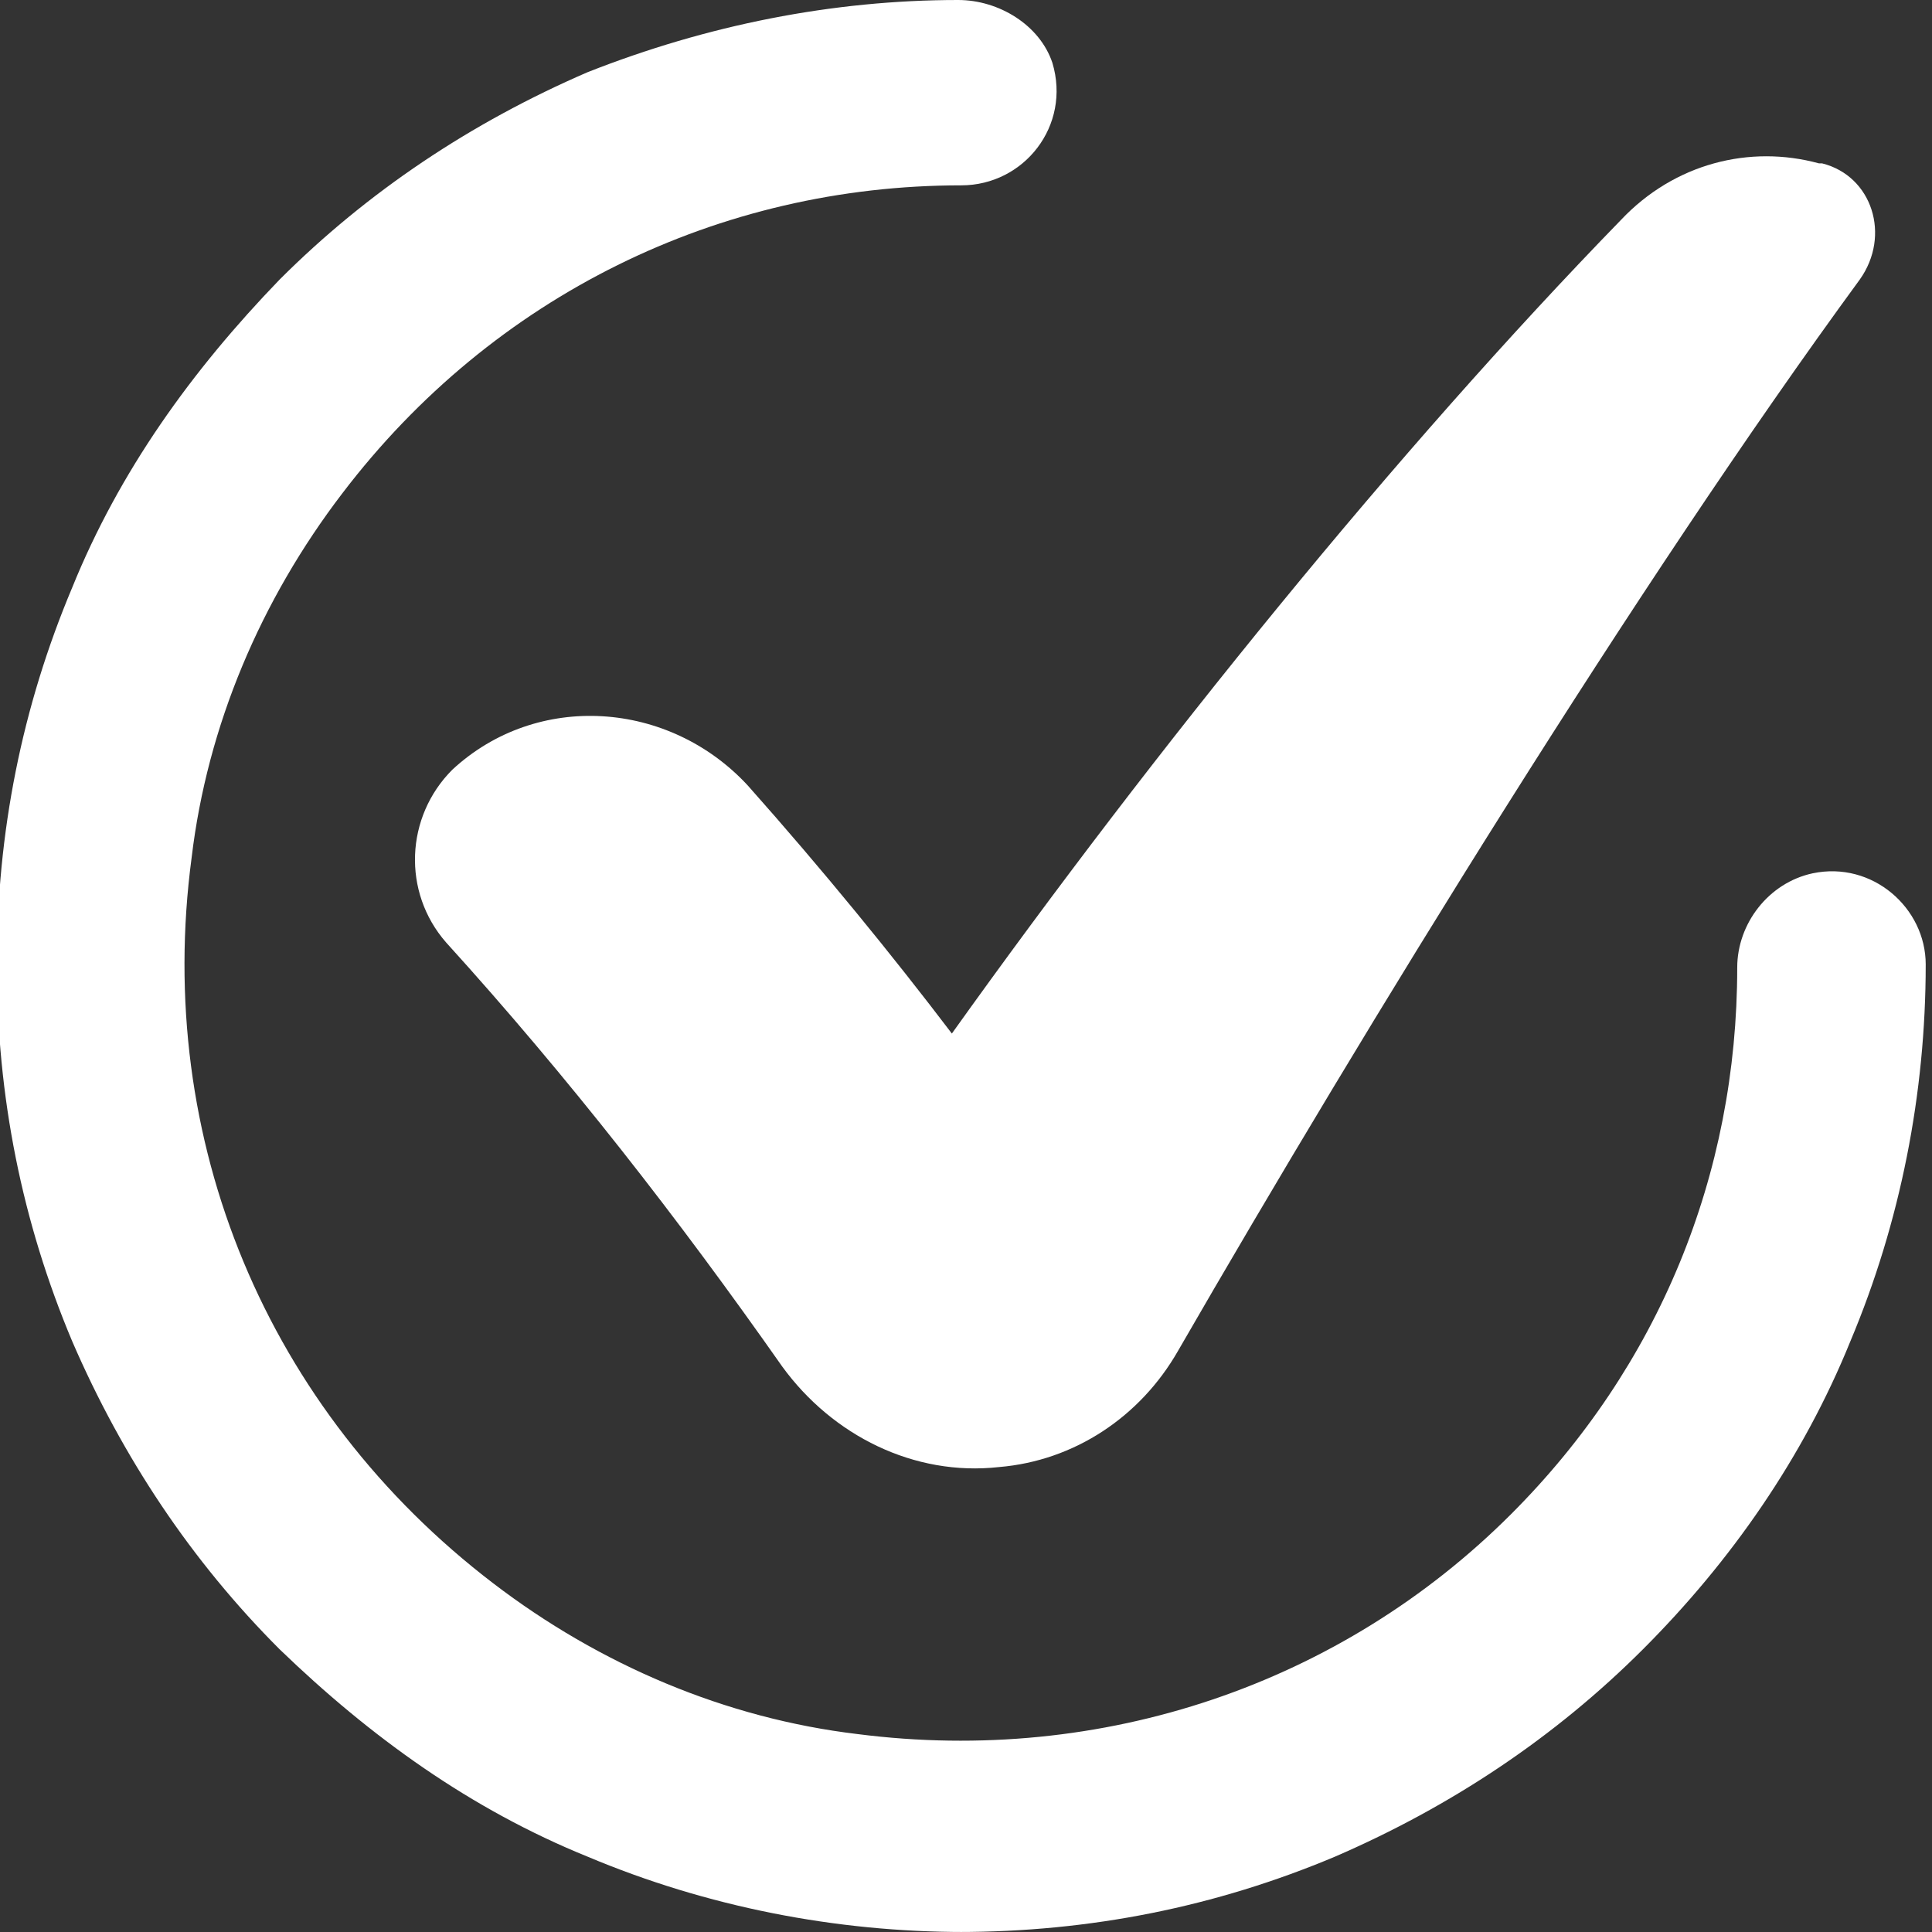 <?xml version="1.0" encoding="UTF-8"?>
<svg id="Layer_2" xmlns="http://www.w3.org/2000/svg" version="1.1" viewBox="0 0 61.5 61.5">
  <rect x="0" y="0" width="61.5" height="61.5" fill="#333333" stroke="none"/>
  <!-- Generator: Adobe Illustrator 29.7.1, SVG Export Plug-In . SVG Version: 2.1.1 Build 8)  -->
  <defs>
    <style>
      .st0 {
        fill: #fff;
      }
    </style>
  </defs>
  <g id="bg">
    <g>
      <path class="st0" d="M30.7,61.5c-4.1,0-8.2-.8-12-2.4-3.7-1.5-6.9-3.8-9.8-6.6-2.8-2.8-5-6.1-6.6-9.8-1.6-3.8-2.4-7.8-2.4-12s.8-8.2,2.4-12c1.5-3.7,3.8-6.9,6.6-9.8,2.8-2.8,6.1-5,9.8-6.6C22.5.8,26.5,0,30.5,0c1.3,0,2.6.8,3,2,.6,2-.9,3.9-2.9,3.9-7.7,0-14.9,3.5-19.7,9.8-2.6,3.4-4.3,7.4-4.8,11.6-1.2,9,2.4,17.6,9.6,23.1,3.4,2.6,7.4,4.3,11.6,4.8,7.8,1,15.4-1.6,20.8-7,4.7-4.7,7.2-10.8,7.2-17.4,0-1.4,1-2.7,2.4-3,1.9-.4,3.6,1.1,3.6,2.9,0,4.1-.8,8.2-2.4,12-1.5,3.7-3.8,7-6.6,9.8-2.8,2.8-6.1,5-9.8,6.6-3.8,1.6-7.8,2.4-12,2.4h0Z"/>
      <path class="st0" d="M58,5.2c1.6.4,2.2,2.3,1.2,3.7-7.1,9.7-15.7,23.7-21.7,34.1-1.2,2.1-3.3,3.5-5.7,3.7h0c-2.7.3-5.3-1-6.9-3.2-3.3-4.7-6.8-9.2-10.7-13.5-1.4-1.6-1.3-4,.2-5.5,0,0,0,0,0,0,2.7-2.5,6.9-2.2,9.4.5,2.4,2.7,4.6,5.4,6.5,7.9,6.5-9.1,14.2-18.6,21.3-25.9,1.7-1.8,4.1-2.4,6.3-1.8h0Z"/>
    </g>
  </g>
</svg>